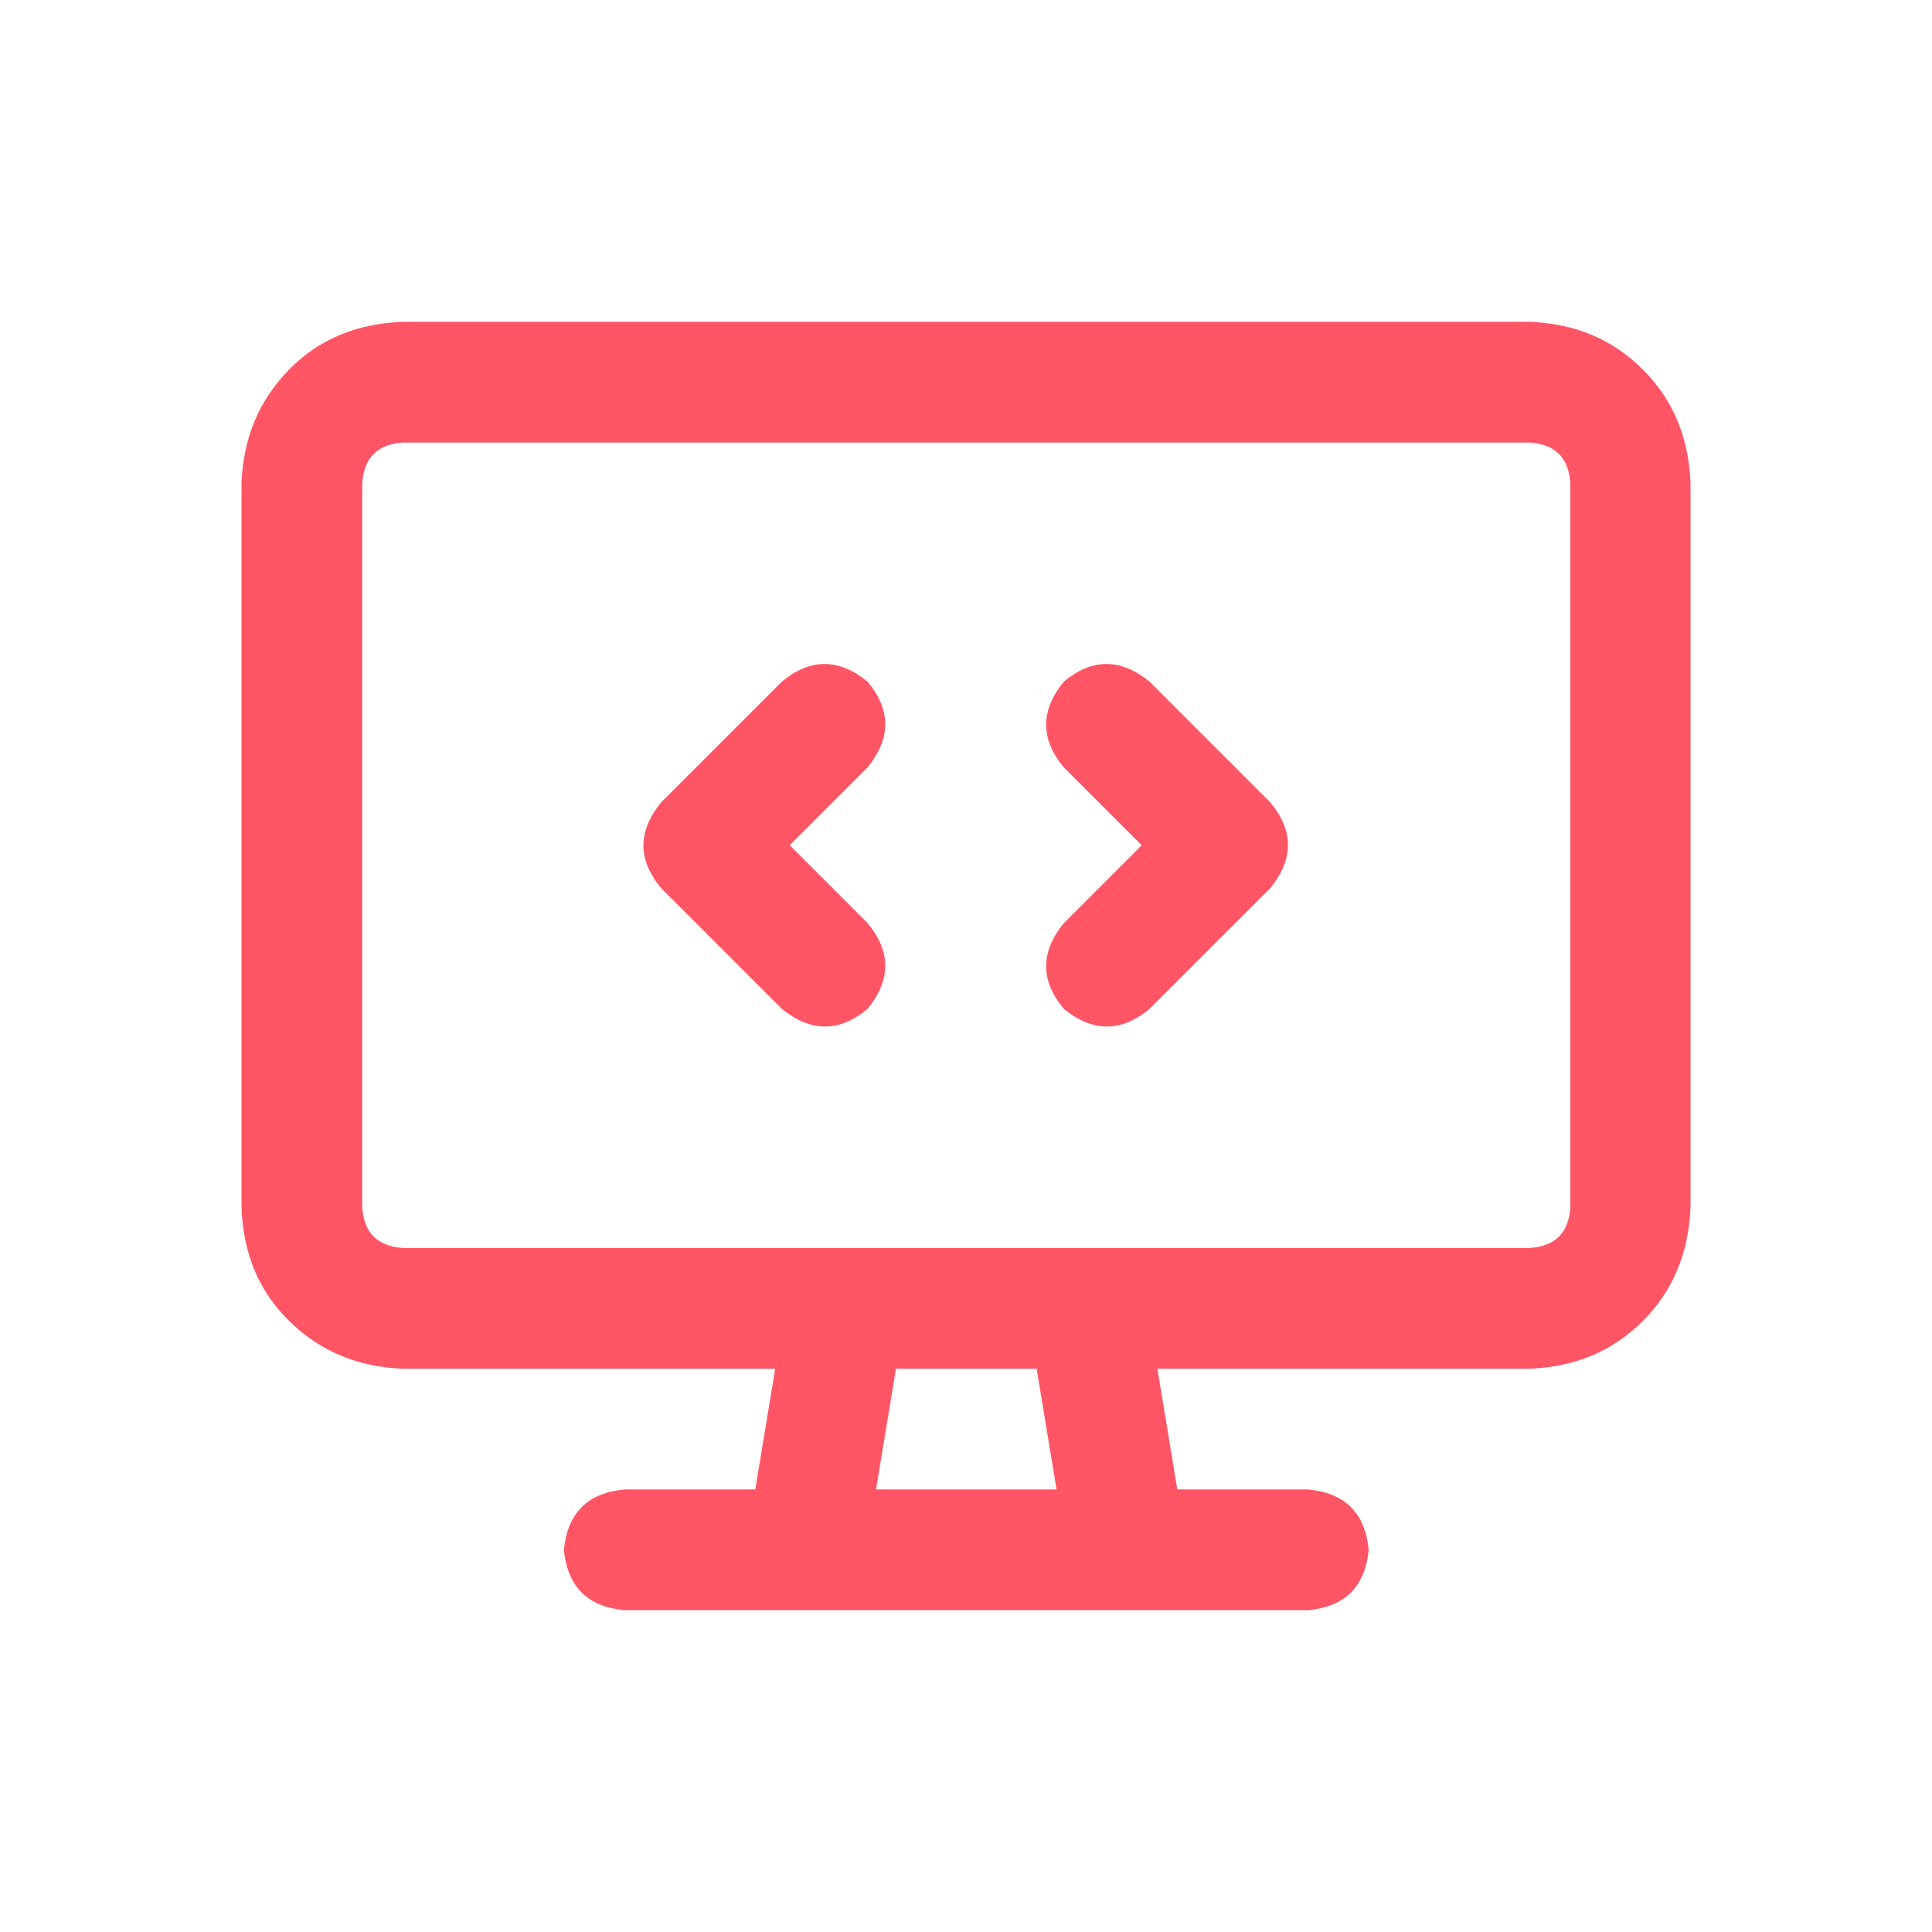 <?xml version="1.0" encoding="UTF-8"?> <svg xmlns="http://www.w3.org/2000/svg" id="Calque_1" data-name="Calque 1" viewBox="0 0 32 32"><defs><style> .cls-1 { fill: #FF5565; stroke-width: 0px; } </style></defs><path class="cls-1" d="M6.67,22.67c-.75-.03-1.37-.29-1.88-.79s-.76-1.12-.79-1.88v-12c.03-.75.29-1.37.79-1.88s1.13-.76,1.88-.79h18.67c.75.03,1.37.29,1.87.79s.76,1.12.79,1.88v12c-.03.75-.29,1.38-.79,1.88s-1.12.76-1.87.79h-6.17l.33,2h2.17c.61.06.94.39,1,1-.06.61-.39.94-1,1h-11.33c-.61-.06-.94-.39-1-1,.06-.61.39-.94,1-1h2.17l.33-2h-6.17ZM25.33,7.33H6.67c-.42.03-.64.25-.67.67v12c.03.42.25.64.67.67h18.67c.42-.03.64-.25.67-.67v-12c-.03-.42-.25-.64-.67-.67ZM14.37,12.71l-1.29,1.29,1.29,1.29c.39.47.39.94,0,1.42-.47.39-.94.39-1.42,0l-2-2c-.39-.47-.39-.94,0-1.42l2-2c.47-.39.94-.39,1.42,0,.39.47.39.94,0,1.42ZM14.5,24.67h3l-.33-2h-2.33l-.33,2ZM19.04,11.29l2,2c.39.47.39.94,0,1.42l-2,2c-.47.39-.94.39-1.42,0-.39-.47-.39-.94,0-1.42l1.29-1.29-1.29-1.29c-.39-.47-.39-.94,0-1.42.47-.39.94-.39,1.42,0Z"></path></svg> 
